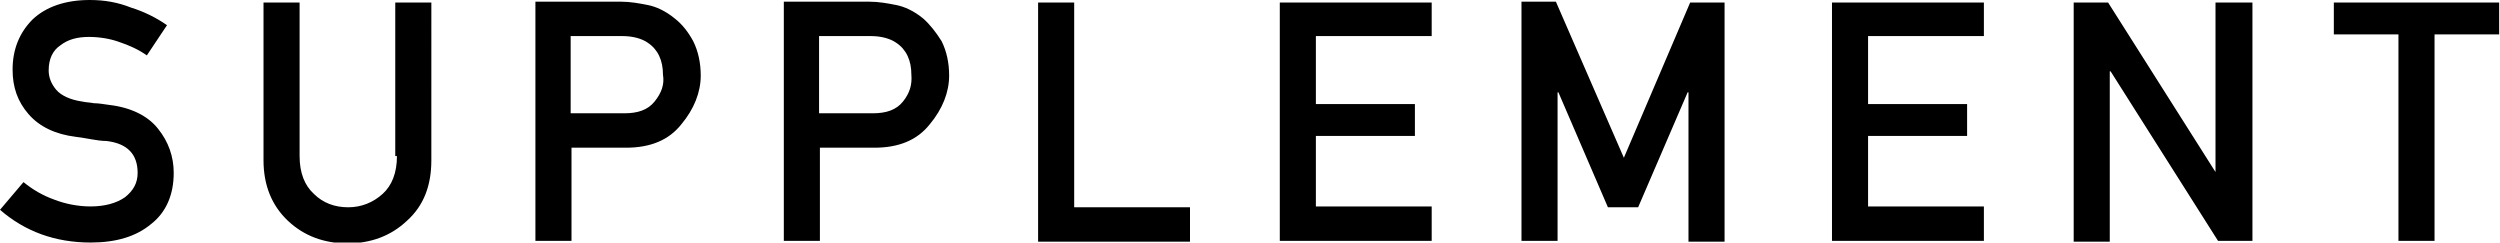 <svg xmlns="http://www.w3.org/2000/svg" viewBox="0 0 297.9 28.9"><path d="M13 12.5c-.7-.1-1.3-.2-1.8-.2-.5-.1-1-.1-1.4-.2-1.4-.2-2.5-.7-3.1-1.4-.6-.7-.9-1.5-.9-2.3 0-1.4.5-2.4 1.4-3 .9-.7 2-1 3.4-1 1.2 0 2.5.2 3.6.6 1.2.4 2.3.9 3.3 1.6L19.9 3c-1.3-.9-2.7-1.6-4.3-2.1-1.5-.6-3.1-.9-4.9-.9-2.9 0-5.2.8-6.8 2.3-1.6 1.6-2.4 3.6-2.4 6 0 2.1.6 3.8 1.9 5.3C4.7 15.1 6.6 16 9 16.3c.7.1 1.4.2 1.9.3.6.1 1.2.2 1.8.2 2.5.3 3.7 1.6 3.7 3.8 0 1.2-.5 2.1-1.5 2.9-1 .7-2.4 1.1-4.1 1.1-1.5 0-3-.3-4.3-.8-1.4-.5-2.6-1.2-3.7-2.1L0 25c3 2.6 6.6 3.9 10.8 3.9 3 0 5.4-.7 7.2-2.2 1.8-1.4 2.7-3.5 2.7-6.1 0-1.9-.6-3.7-1.9-5.3-1.2-1.5-3.2-2.5-5.8-2.8zm34.3 6.1c0 2-.6 3.5-1.7 4.5s-2.5 1.6-4.1 1.6c-1.6 0-3-.5-4.1-1.6-1.1-1-1.7-2.5-1.7-4.5V.3h-4.3v18.8c0 3 1 5.4 2.9 7.2 1.9 1.8 4.3 2.7 7.1 2.7s5.2-.9 7.1-2.7c2-1.8 2.9-4.2 2.9-7.2V.3h-4.3v18.3zM80.4 2.2C79.3 1.3 78.2.8 77.2.6c-1-.2-2.1-.4-3.2-.4H63.8v28.5h4.3V17.6h6.5c2.9 0 5.1-.9 6.6-2.8C82.7 13 83.5 11 83.5 9c0-1.5-.3-2.9-.9-4.1-.6-1.1-1.3-2-2.2-2.7zM78 12.1c-.8 1-2 1.4-3.6 1.4H68V4.3h6.2c1.2 0 2.3.3 3 .8 1.2.8 1.8 2.1 1.8 3.8.2 1.2-.2 2.2-1 3.2zm32-9.9c-1.1-.9-2.2-1.4-3.2-1.6-1-.2-2.1-.4-3.2-.4H93.4v28.5h4.3V17.6h6.5c2.9 0 5.1-.9 6.6-2.8 1.5-1.8 2.3-3.8 2.3-5.8 0-1.5-.3-2.9-.9-4.1-.7-1.1-1.4-2-2.2-2.7zm-2.4 9.9c-.8 1-2 1.4-3.6 1.4h-6.4V4.3h6.2c1.2 0 2.3.3 3 .8 1.2.8 1.8 2.1 1.8 3.8.1 1.2-.2 2.2-1 3.2zM128 .3h-4.3v28.5h18.1v-4.1H128V.3zm24.5 28.4h18.1v-4.1h-13.8v-8.4h11.8v-3.8h-11.8V4.3h13.8v-4h-18.1v28.4zm41-9.9L185.4.2h-4.1v28.5h4.3V11h.1l5.9 13.7h3.6l5.9-13.7h.1v17.8h4.3V.3h-4.1l-7.9 18.5zm24.8 9.9h18.1v-4.1h-13.8v-8.4h11.8v-3.8h-11.8V4.3h13.8v-4h-18.1v28.4zm45.7-8.2L251.2.3h-4.1v28.5h4.3V8.5h.1l12.8 20.2h4.1V.3H264v20.2zM278.1.3v3.8h7.7v24.6h4.3V4.1h7.7V.3h-19.7z"/></svg>